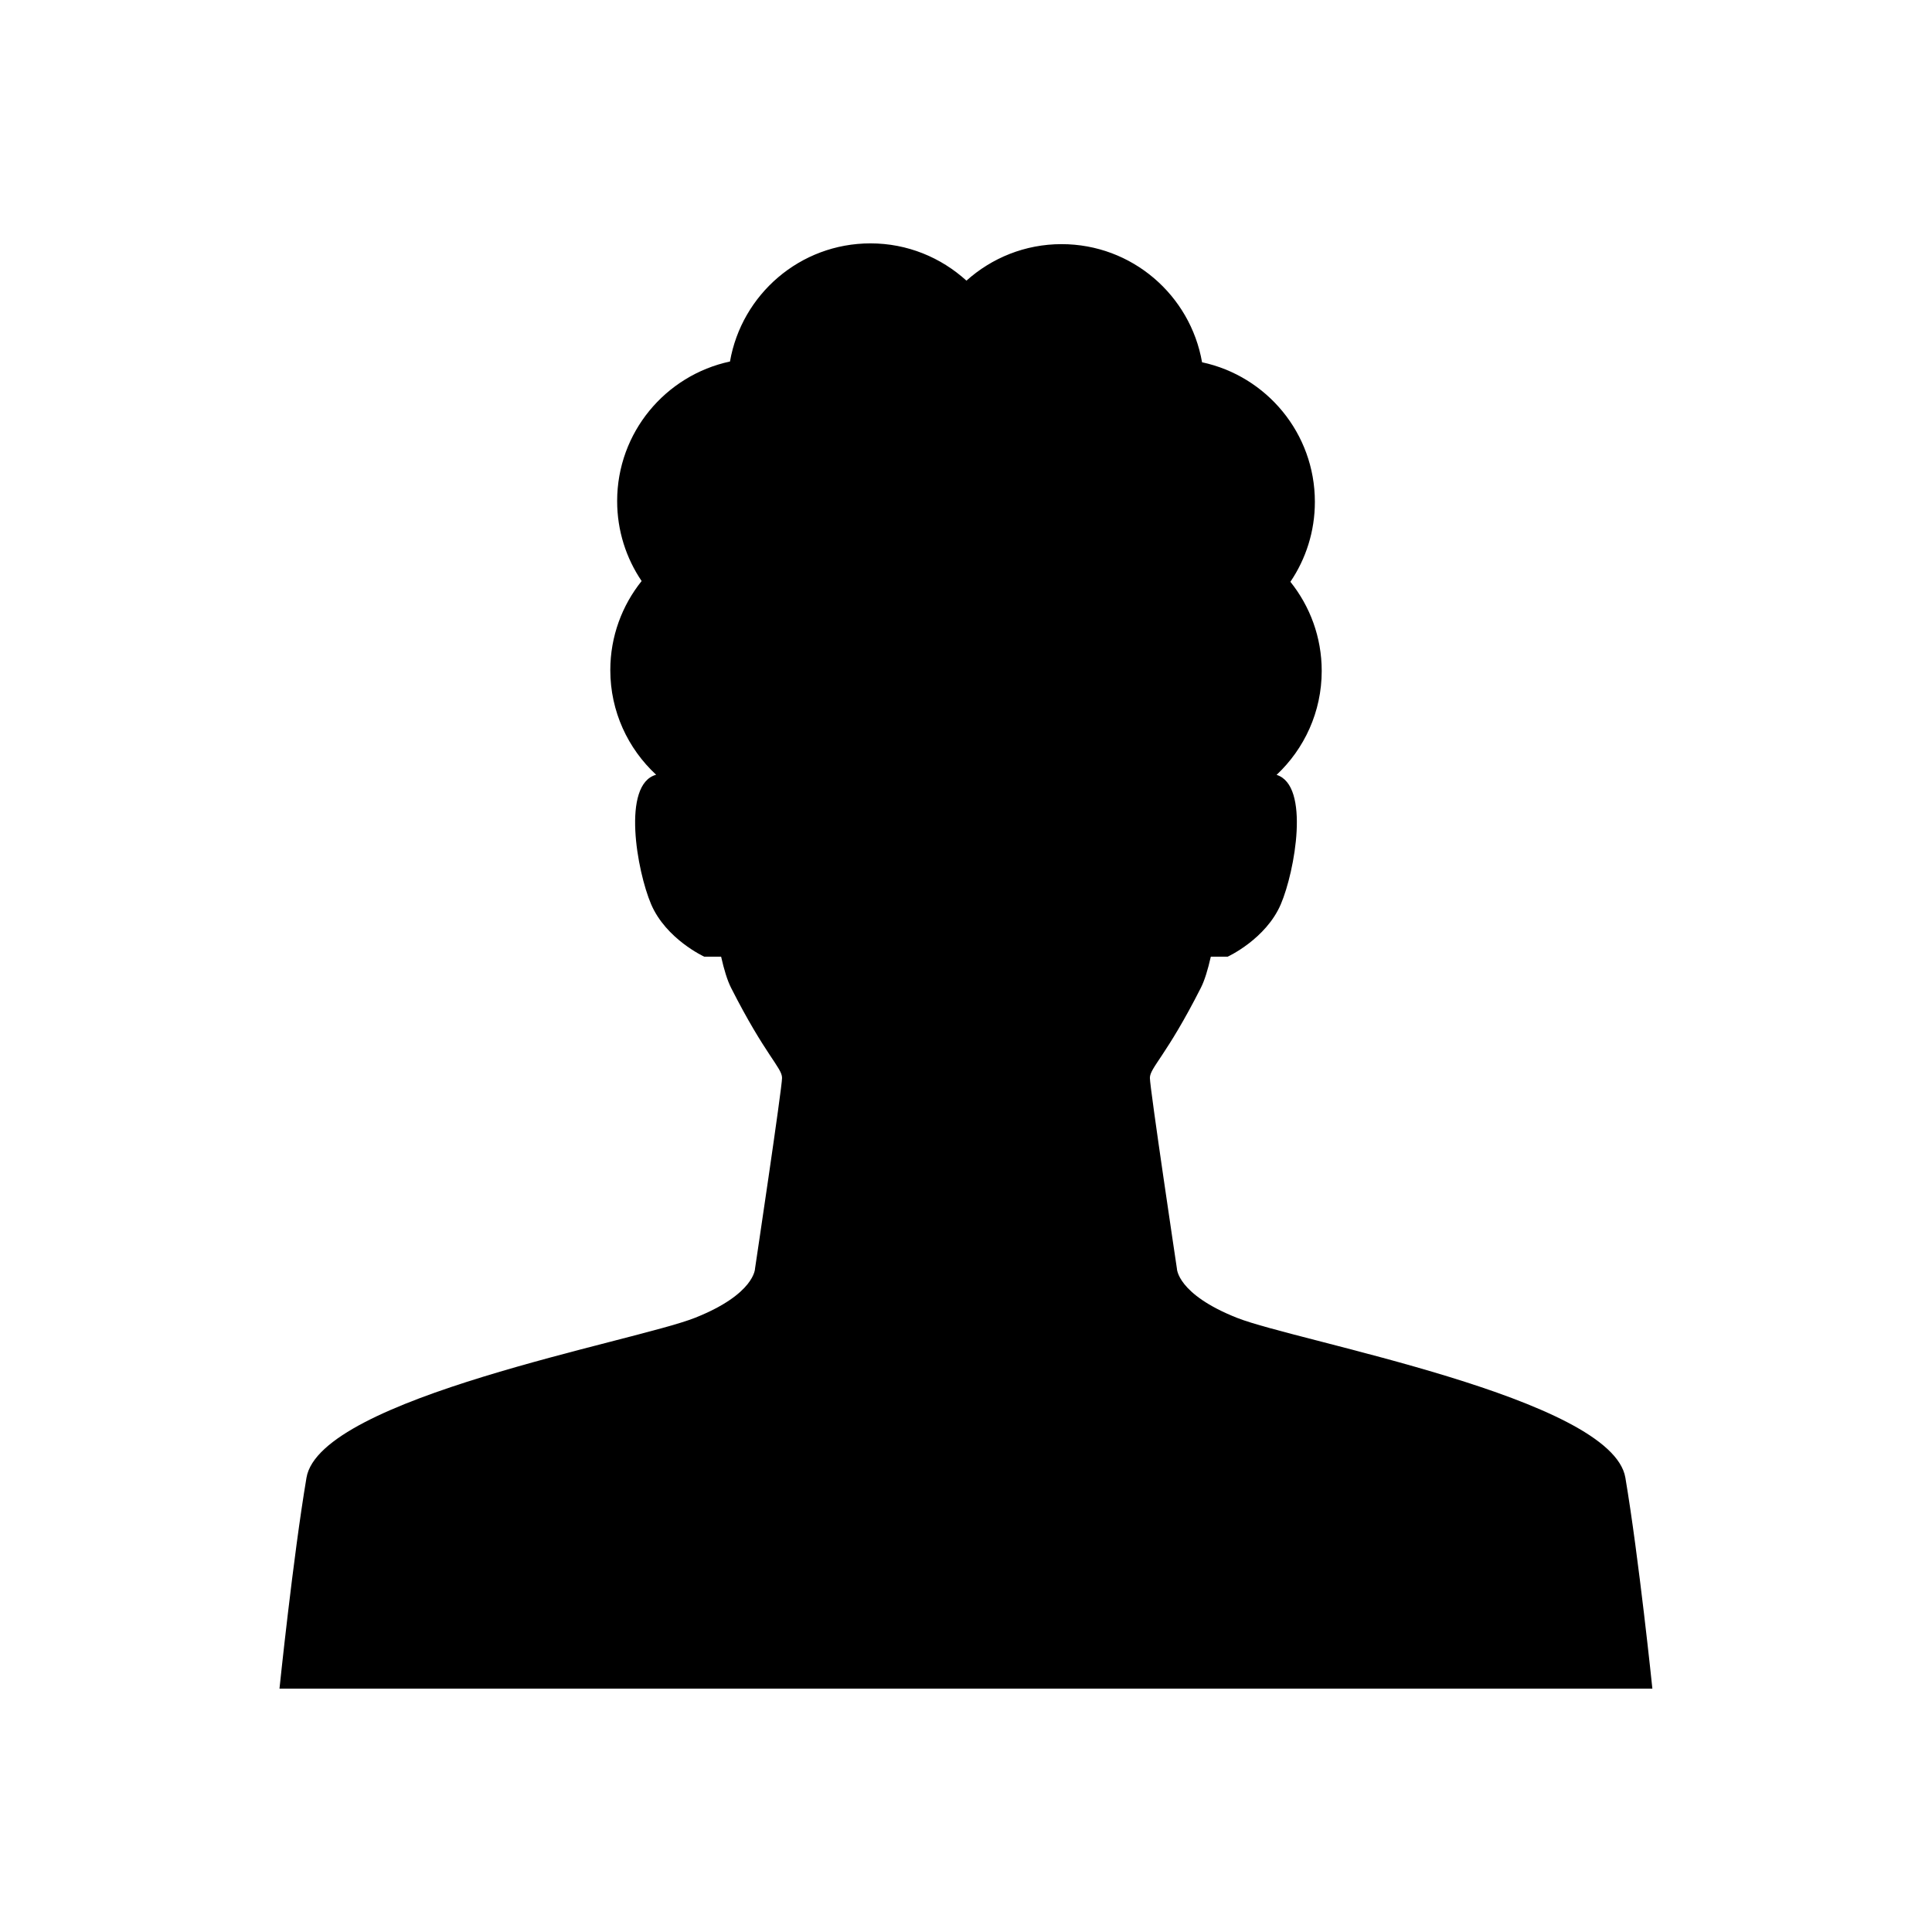 <?xml version="1.0" encoding="UTF-8"?>
<!-- Uploaded to: ICON Repo, www.svgrepo.com, Generator: ICON Repo Mixer Tools -->
<svg fill="#000000" width="800px" height="800px" version="1.1" viewBox="144 144 512 512" xmlns="http://www.w3.org/2000/svg">
 <path d="m471.79 493.23c-15.902-6.312-15.902-13.074-15.902-13.074s-7.156-47.789-7.156-50.496 4.375-5.859 13.516-23.895c0.977-1.926 1.848-4.769 2.633-8.242h4.477s10.117-4.637 14.078-13.906c3.715-8.695 7.812-31.469-1.125-34.27 7.344-6.902 11.957-16.676 11.957-27.551 0-8.938-3.117-17.141-8.301-23.613 4.094-6.047 6.488-13.34 6.488-21.191 0-18.172-12.816-33.34-29.898-36.984-3.098-17.781-18.566-31.309-37.234-31.309-9.695 0-18.512 3.676-25.207 9.676-6.723-6.117-15.625-9.879-25.43-9.879-18.668 0-34.137 13.531-37.234 31.309-17.082 3.648-29.902 18.812-29.902 36.984 0 7.852 2.394 15.145 6.488 21.191-5.184 6.473-8.301 14.676-8.301 23.613 0 10.965 4.691 20.812 12.145 27.723-9.191 2.531-5.074 25.547-1.336 34.301 3.961 9.27 14.078 13.906 14.078 13.906h4.477c0.785 3.473 1.656 6.32 2.633 8.242 9.145 18.035 13.516 21.191 13.516 23.895s-7.156 50.496-7.156 50.496 0 6.762-15.902 13.074-99.391 21.191-102.97 42.379c-3.578 21.191-7.156 55.906-7.156 55.906h363.83s-3.578-34.715-7.156-55.906c-3.559-21.191-87.047-36.066-102.95-42.379z"/>
</svg>